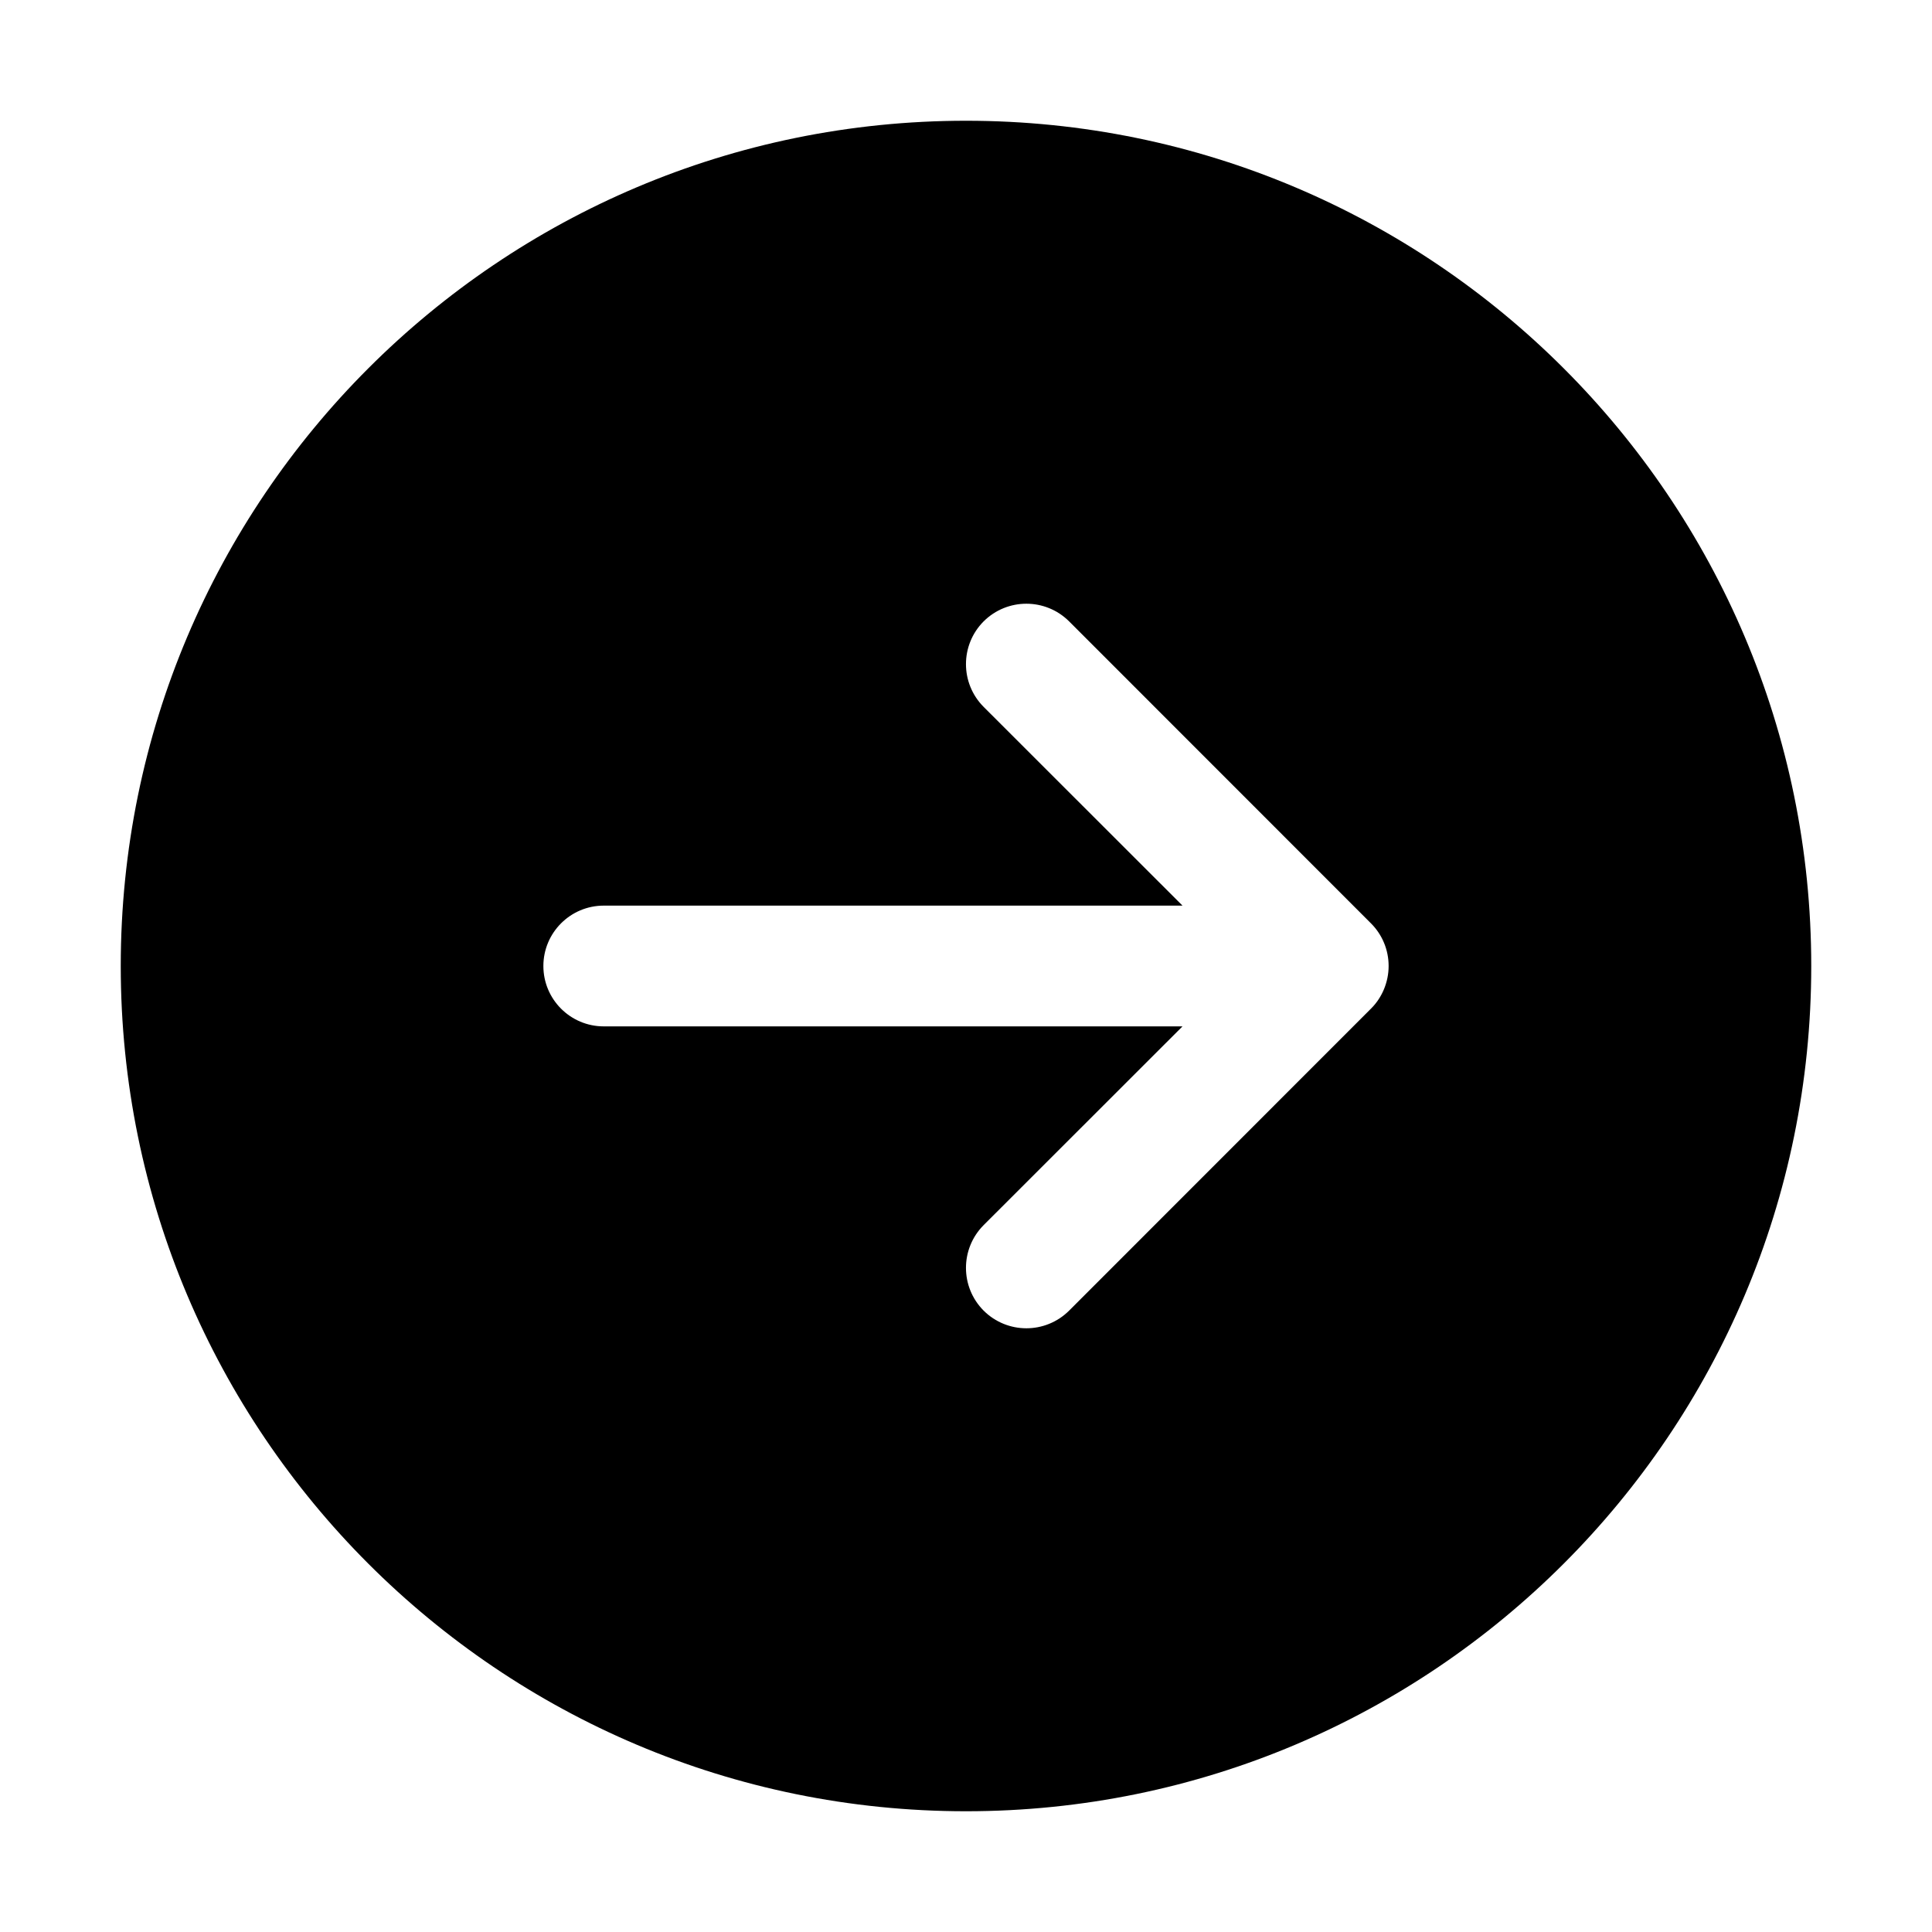 <svg xmlns="http://www.w3.org/2000/svg" viewBox="0 0 16 16" fill="none"><path d="M8 15C11.866 15 15 11.866 15 8C15 4.134 11.866 1 8 1C4.134 1 1 4.134 1 8C1 11.866 4.134 15 8 15ZM11.462 8.191C11.438 8.249 11.403 8.304 11.356 8.351L11.353 8.354L8.854 10.854C8.658 11.049 8.342 11.049 8.146 10.854C7.951 10.658 7.951 10.342 8.146 10.146L9.793 8.5H5C4.724 8.5 4.5 8.276 4.5 8C4.5 7.724 4.724 7.5 5 7.5H9.793L8.146 5.854C7.951 5.658 7.951 5.342 8.146 5.146C8.342 4.951 8.658 4.951 8.854 5.146L11.353 7.646L11.356 7.649C11.445 7.739 11.5 7.863 11.5 8C11.5 8.068 11.486 8.132 11.462 8.191Z" fill="currentColor"/></svg>